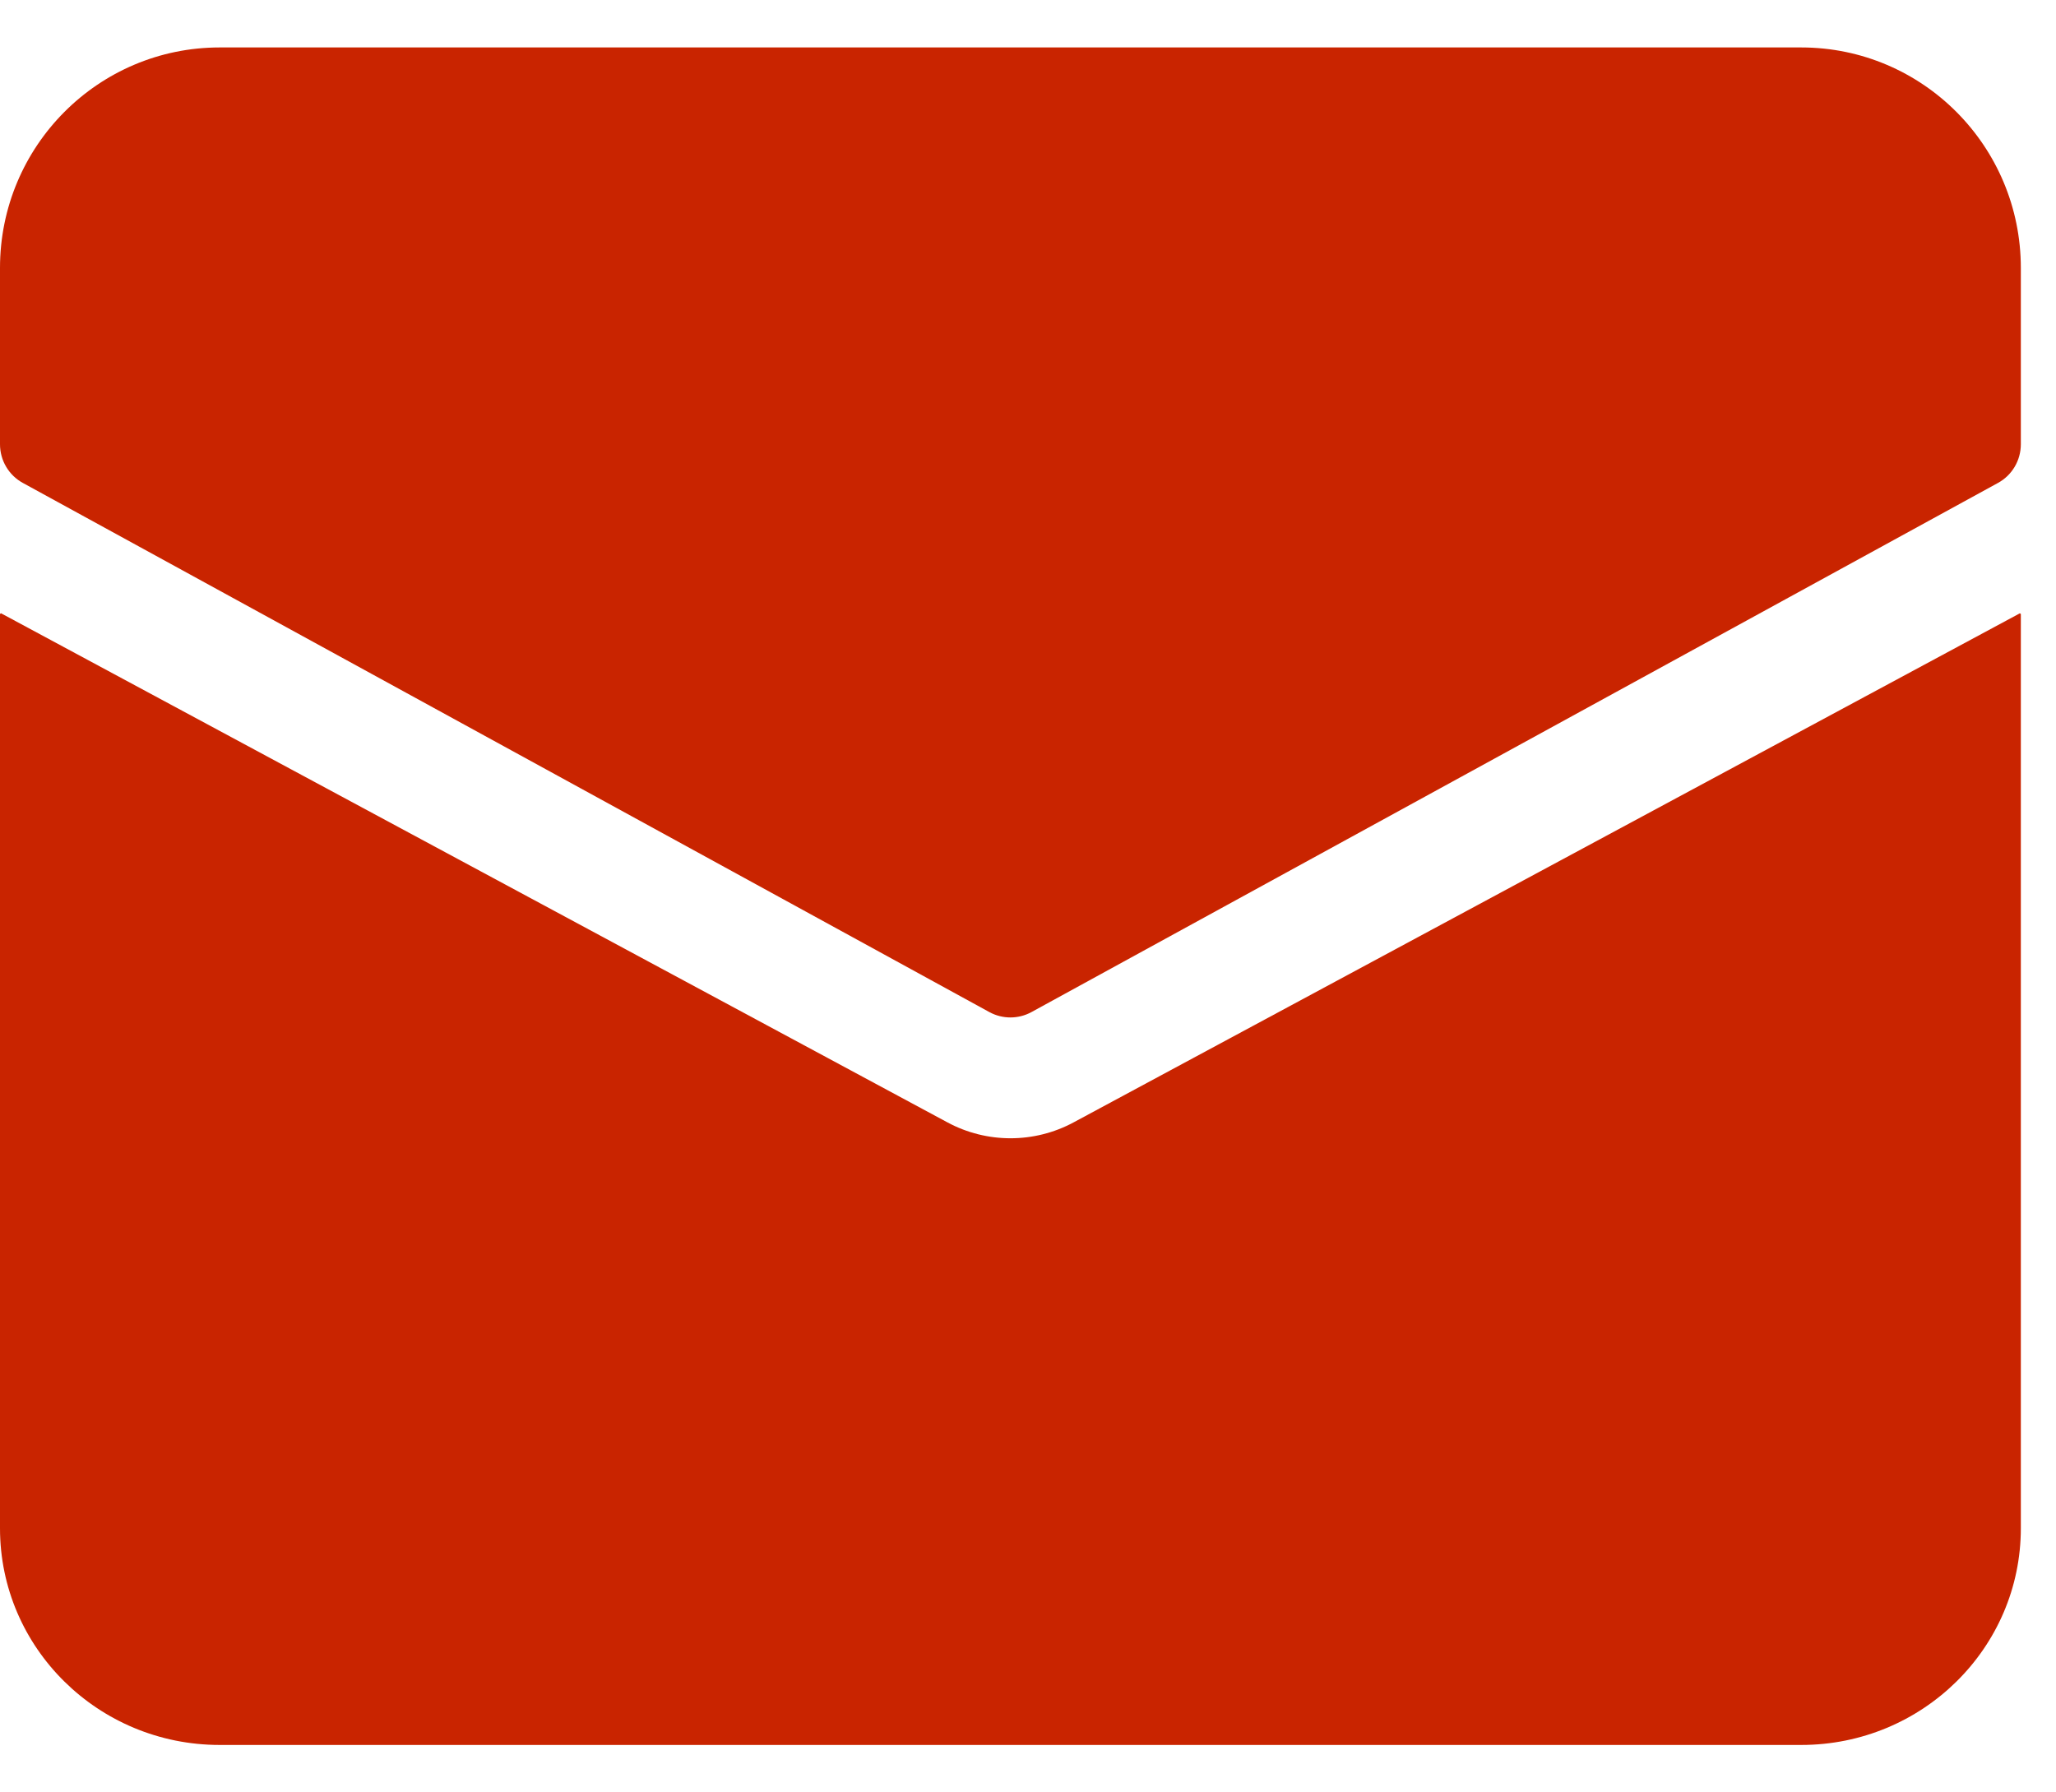 <?xml version="1.0" encoding="UTF-8"?>
<svg xmlns="http://www.w3.org/2000/svg" width="39" height="34" viewBox="0 0 39 34" fill="none">
  <path d="M34.167 0.9H4.167C1.865 0.9 1.43446e-08 2.772 1.43446e-08 5.082V8.427C-5.64303e-05 8.733 0.166 9.015 0.434 9.161L18.767 19.198C19.016 19.334 19.317 19.334 19.566 19.198L37.899 9.161C38.167 9.015 38.333 8.733 38.333 8.427V5.082C38.333 2.772 36.468 0.9 34.167 0.9Z" fill="#C92400"></path>
  <path d="M20.364 21.291C19.619 21.692 18.718 21.692 17.973 21.291L0.019 11.633L0 11.646V28.99C0 31.26 1.865 33.1 4.167 33.1H34.167C36.468 33.1 38.333 31.26 38.333 28.99V11.646L38.314 11.634L20.364 21.291Z" fill="#C92400"></path>
</svg>
